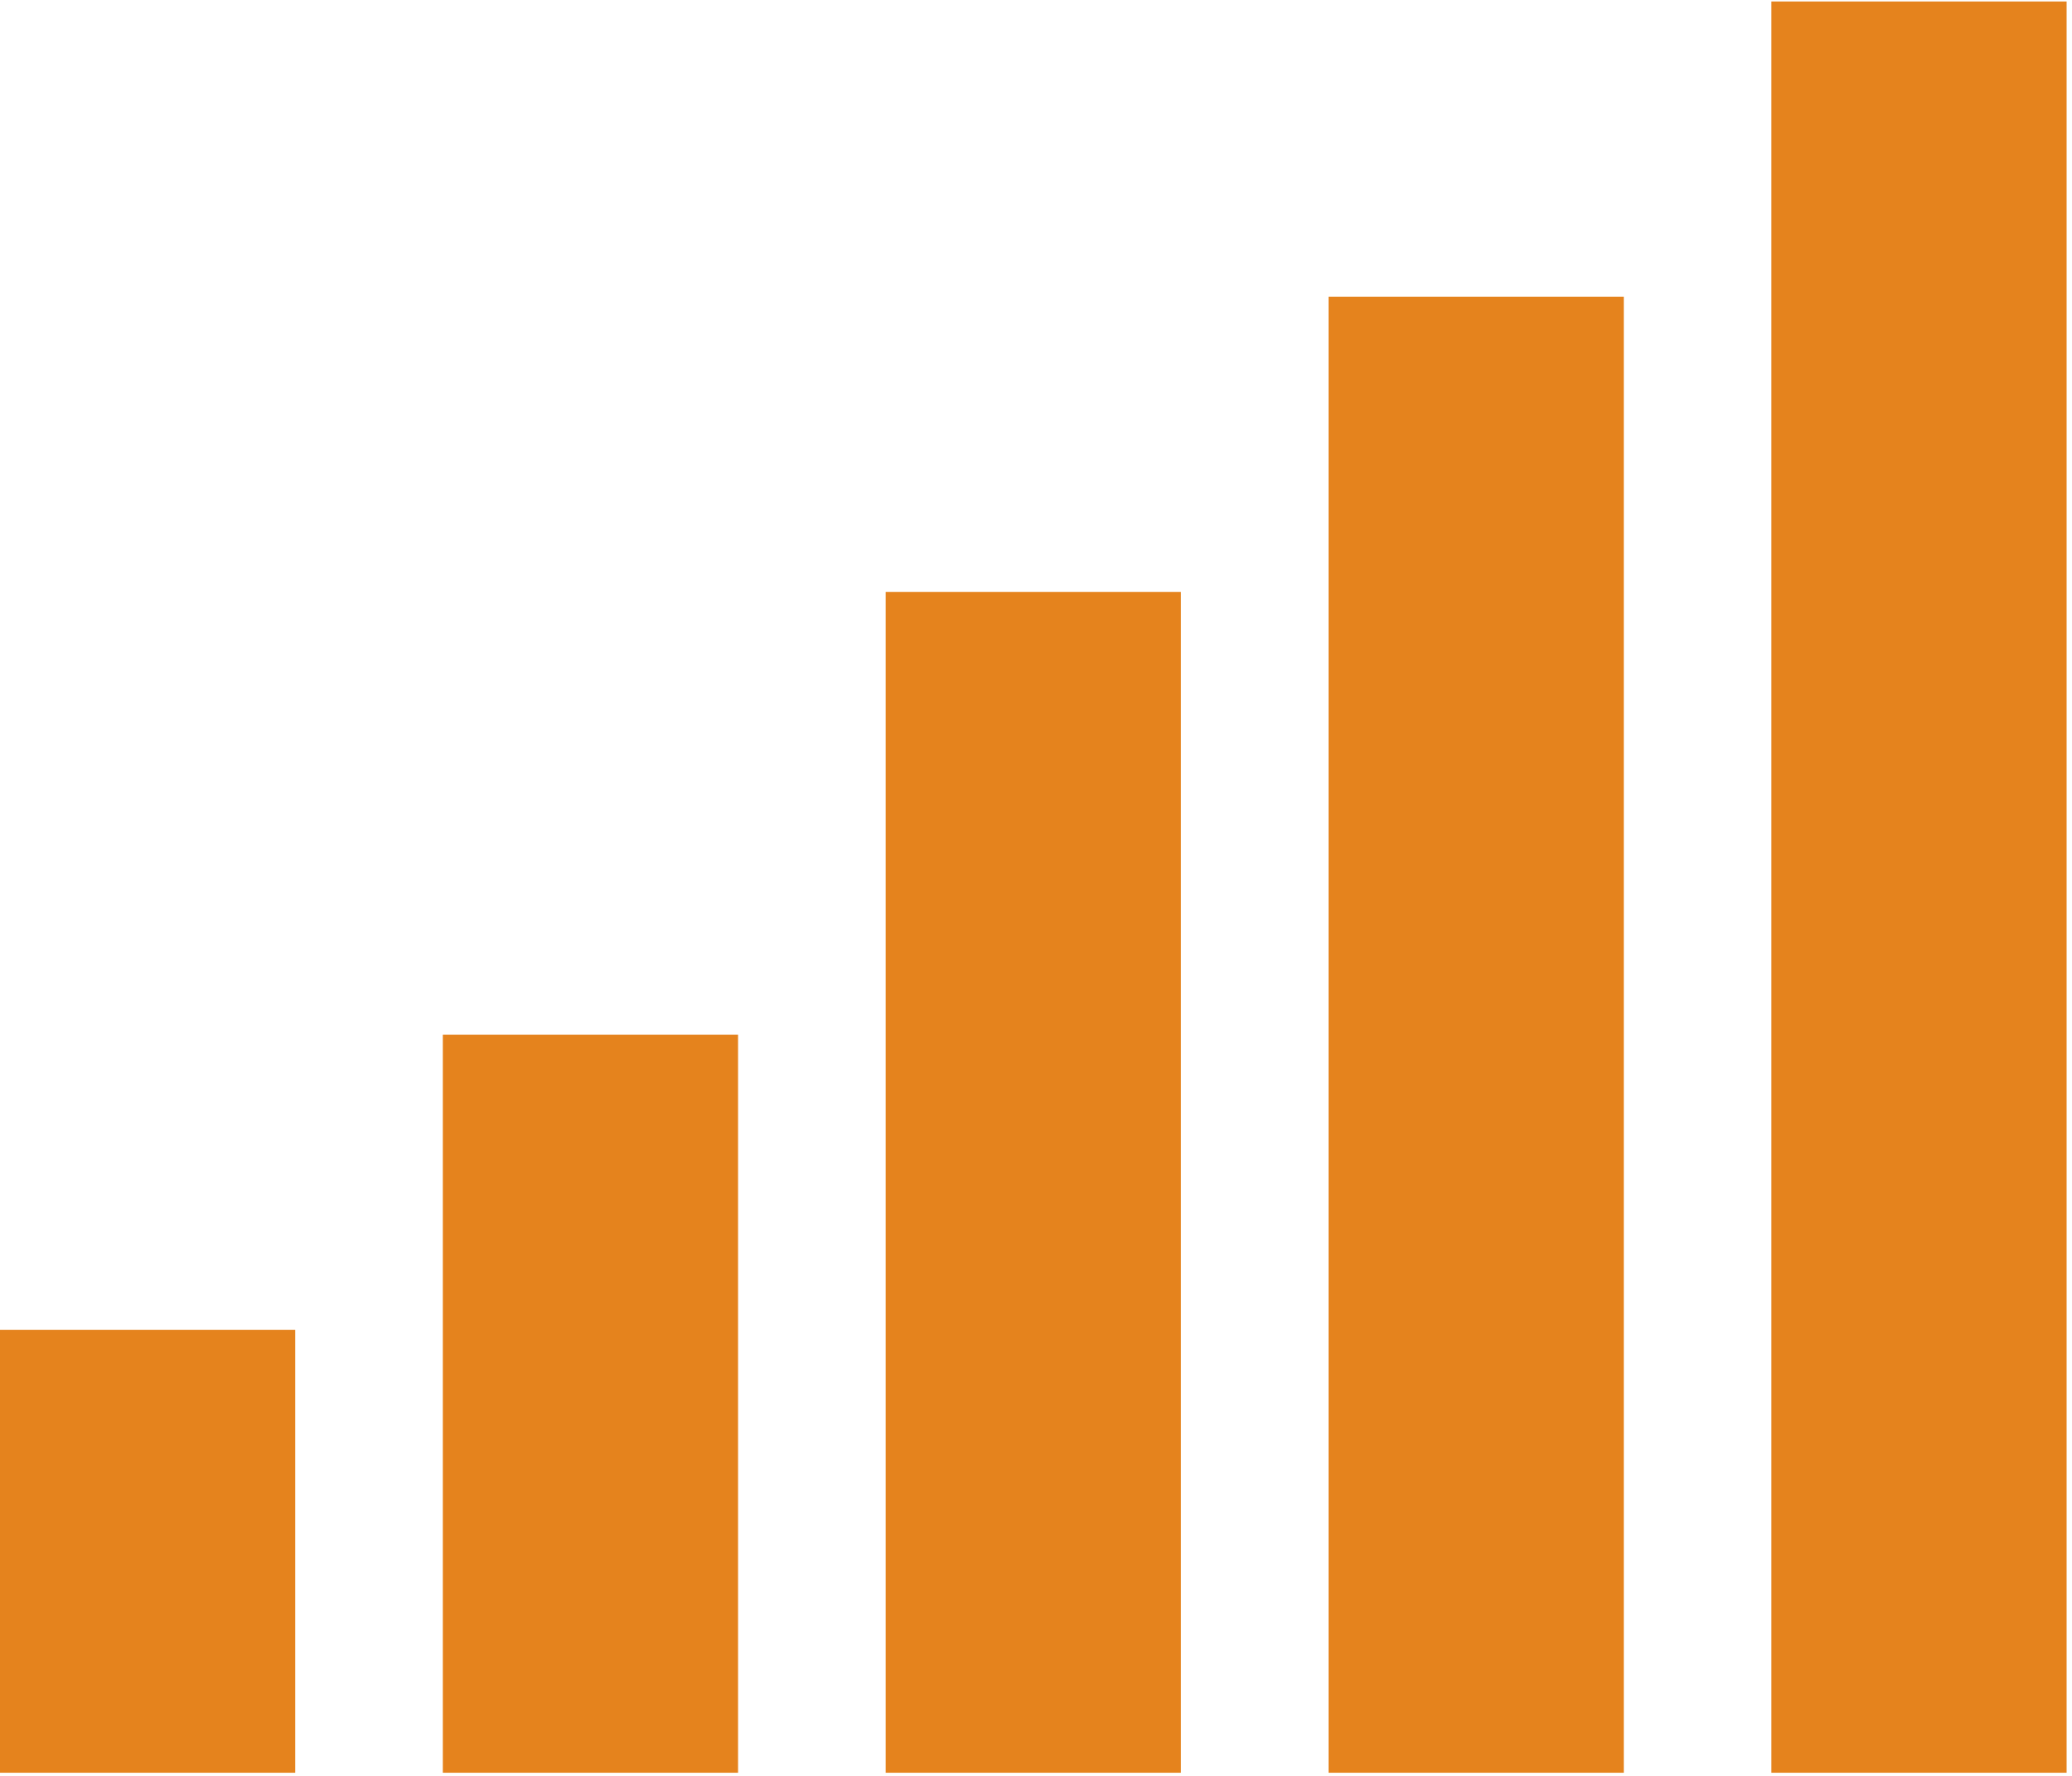 <svg width="35" height="30" viewBox="0 0 35 30" fill="none" xmlns="http://www.w3.org/2000/svg">
<path d="M29.922 0.025H34.909V29.947H29.922V0.025Z" fill="#E5831D"/>
<path d="M0 22.466H4.987V29.947H0V22.466Z" fill="#E5831D"/>
<path d="M7.48 17.48H12.467V29.947H7.48L7.48 17.48Z" fill="#E5831D"/>
<path d="M14.961 9.999H19.948V29.947H14.961V9.999Z" fill="#E5831D"/>
<path d="M22.442 5.012H27.429V29.947H22.442V5.012Z" fill="#E5831D"/>
</svg>
